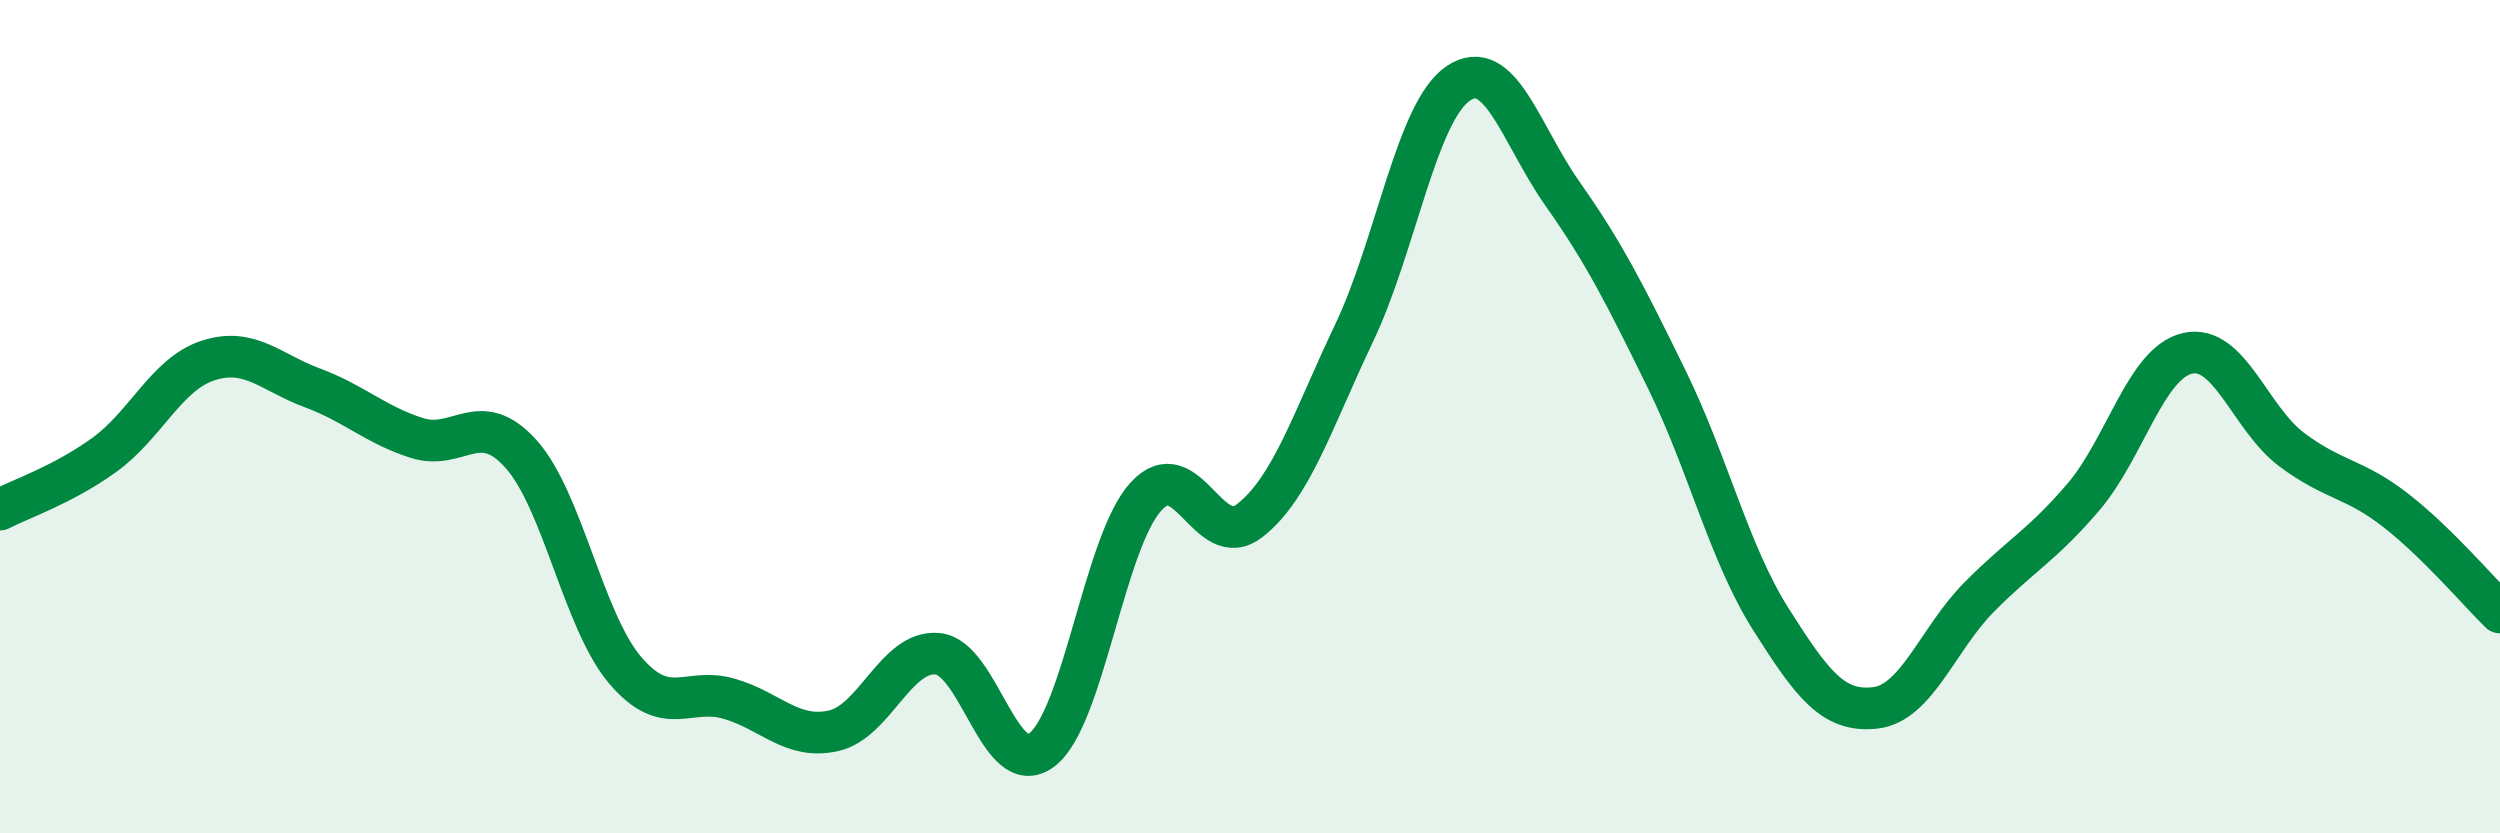 
    <svg width="60" height="20" viewBox="0 0 60 20" xmlns="http://www.w3.org/2000/svg">
      <path
        d="M 0,12.23 C 0.5,11.97 1.5,11.64 2.5,10.92 C 3.5,10.2 4,8.97 5,8.65 C 6,8.33 6.5,8.94 7.5,9.31 C 8.5,9.68 9,10.19 10,10.51 C 11,10.83 11.5,9.78 12.5,10.89 C 13.5,12 14,14.9 15,16.08 C 16,17.26 16.5,16.48 17.5,16.77 C 18.5,17.06 19,17.76 20,17.54 C 21,17.32 21.5,15.6 22.5,15.69 C 23.5,15.78 24,18.75 25,18 C 26,17.25 26.5,13.02 27.5,11.92 C 28.5,10.82 29,13.28 30,12.49 C 31,11.7 31.5,10.09 32.5,7.99 C 33.5,5.89 34,2.67 35,2 C 36,1.33 36.5,3.23 37.5,4.65 C 38.5,6.07 39,7.06 40,9.1 C 41,11.14 41.5,13.28 42.5,14.86 C 43.5,16.44 44,17.1 45,16.99 C 46,16.88 46.5,15.34 47.5,14.33 C 48.5,13.32 49,13.1 50,11.93 C 51,10.76 51.5,8.71 52.5,8.48 C 53.5,8.25 54,10.04 55,10.79 C 56,11.54 56.5,11.47 57.5,12.25 C 58.5,13.03 59.5,14.21 60,14.7L60 20L0 20Z"
        fill="#008740"
        opacity="0.1"
        stroke-linecap="round"
        stroke-linejoin="round"
      />
      <path
        d="M 0,12.23 C 0.5,11.97 1.5,11.64 2.5,10.92 C 3.5,10.2 4,8.97 5,8.65 C 6,8.33 6.5,8.94 7.5,9.31 C 8.5,9.68 9,10.19 10,10.51 C 11,10.83 11.5,9.78 12.5,10.89 C 13.5,12 14,14.9 15,16.08 C 16,17.26 16.5,16.48 17.5,16.77 C 18.5,17.06 19,17.76 20,17.54 C 21,17.32 21.5,15.6 22.5,15.69 C 23.5,15.78 24,18.75 25,18 C 26,17.25 26.5,13.02 27.5,11.92 C 28.5,10.82 29,13.28 30,12.49 C 31,11.7 31.5,10.09 32.5,7.99 C 33.5,5.89 34,2.67 35,2 C 36,1.33 36.5,3.23 37.5,4.65 C 38.5,6.07 39,7.06 40,9.1 C 41,11.14 41.5,13.28 42.5,14.86 C 43.5,16.44 44,17.1 45,16.99 C 46,16.88 46.5,15.34 47.5,14.33 C 48.5,13.32 49,13.1 50,11.93 C 51,10.76 51.5,8.71 52.5,8.48 C 53.5,8.25 54,10.04 55,10.79 C 56,11.54 56.5,11.47 57.5,12.25 C 58.5,13.03 59.5,14.21 60,14.7"
        stroke="#008740"
        stroke-width="1"
        fill="none"
        stroke-linecap="round"
        stroke-linejoin="round"
      />
    </svg>
  